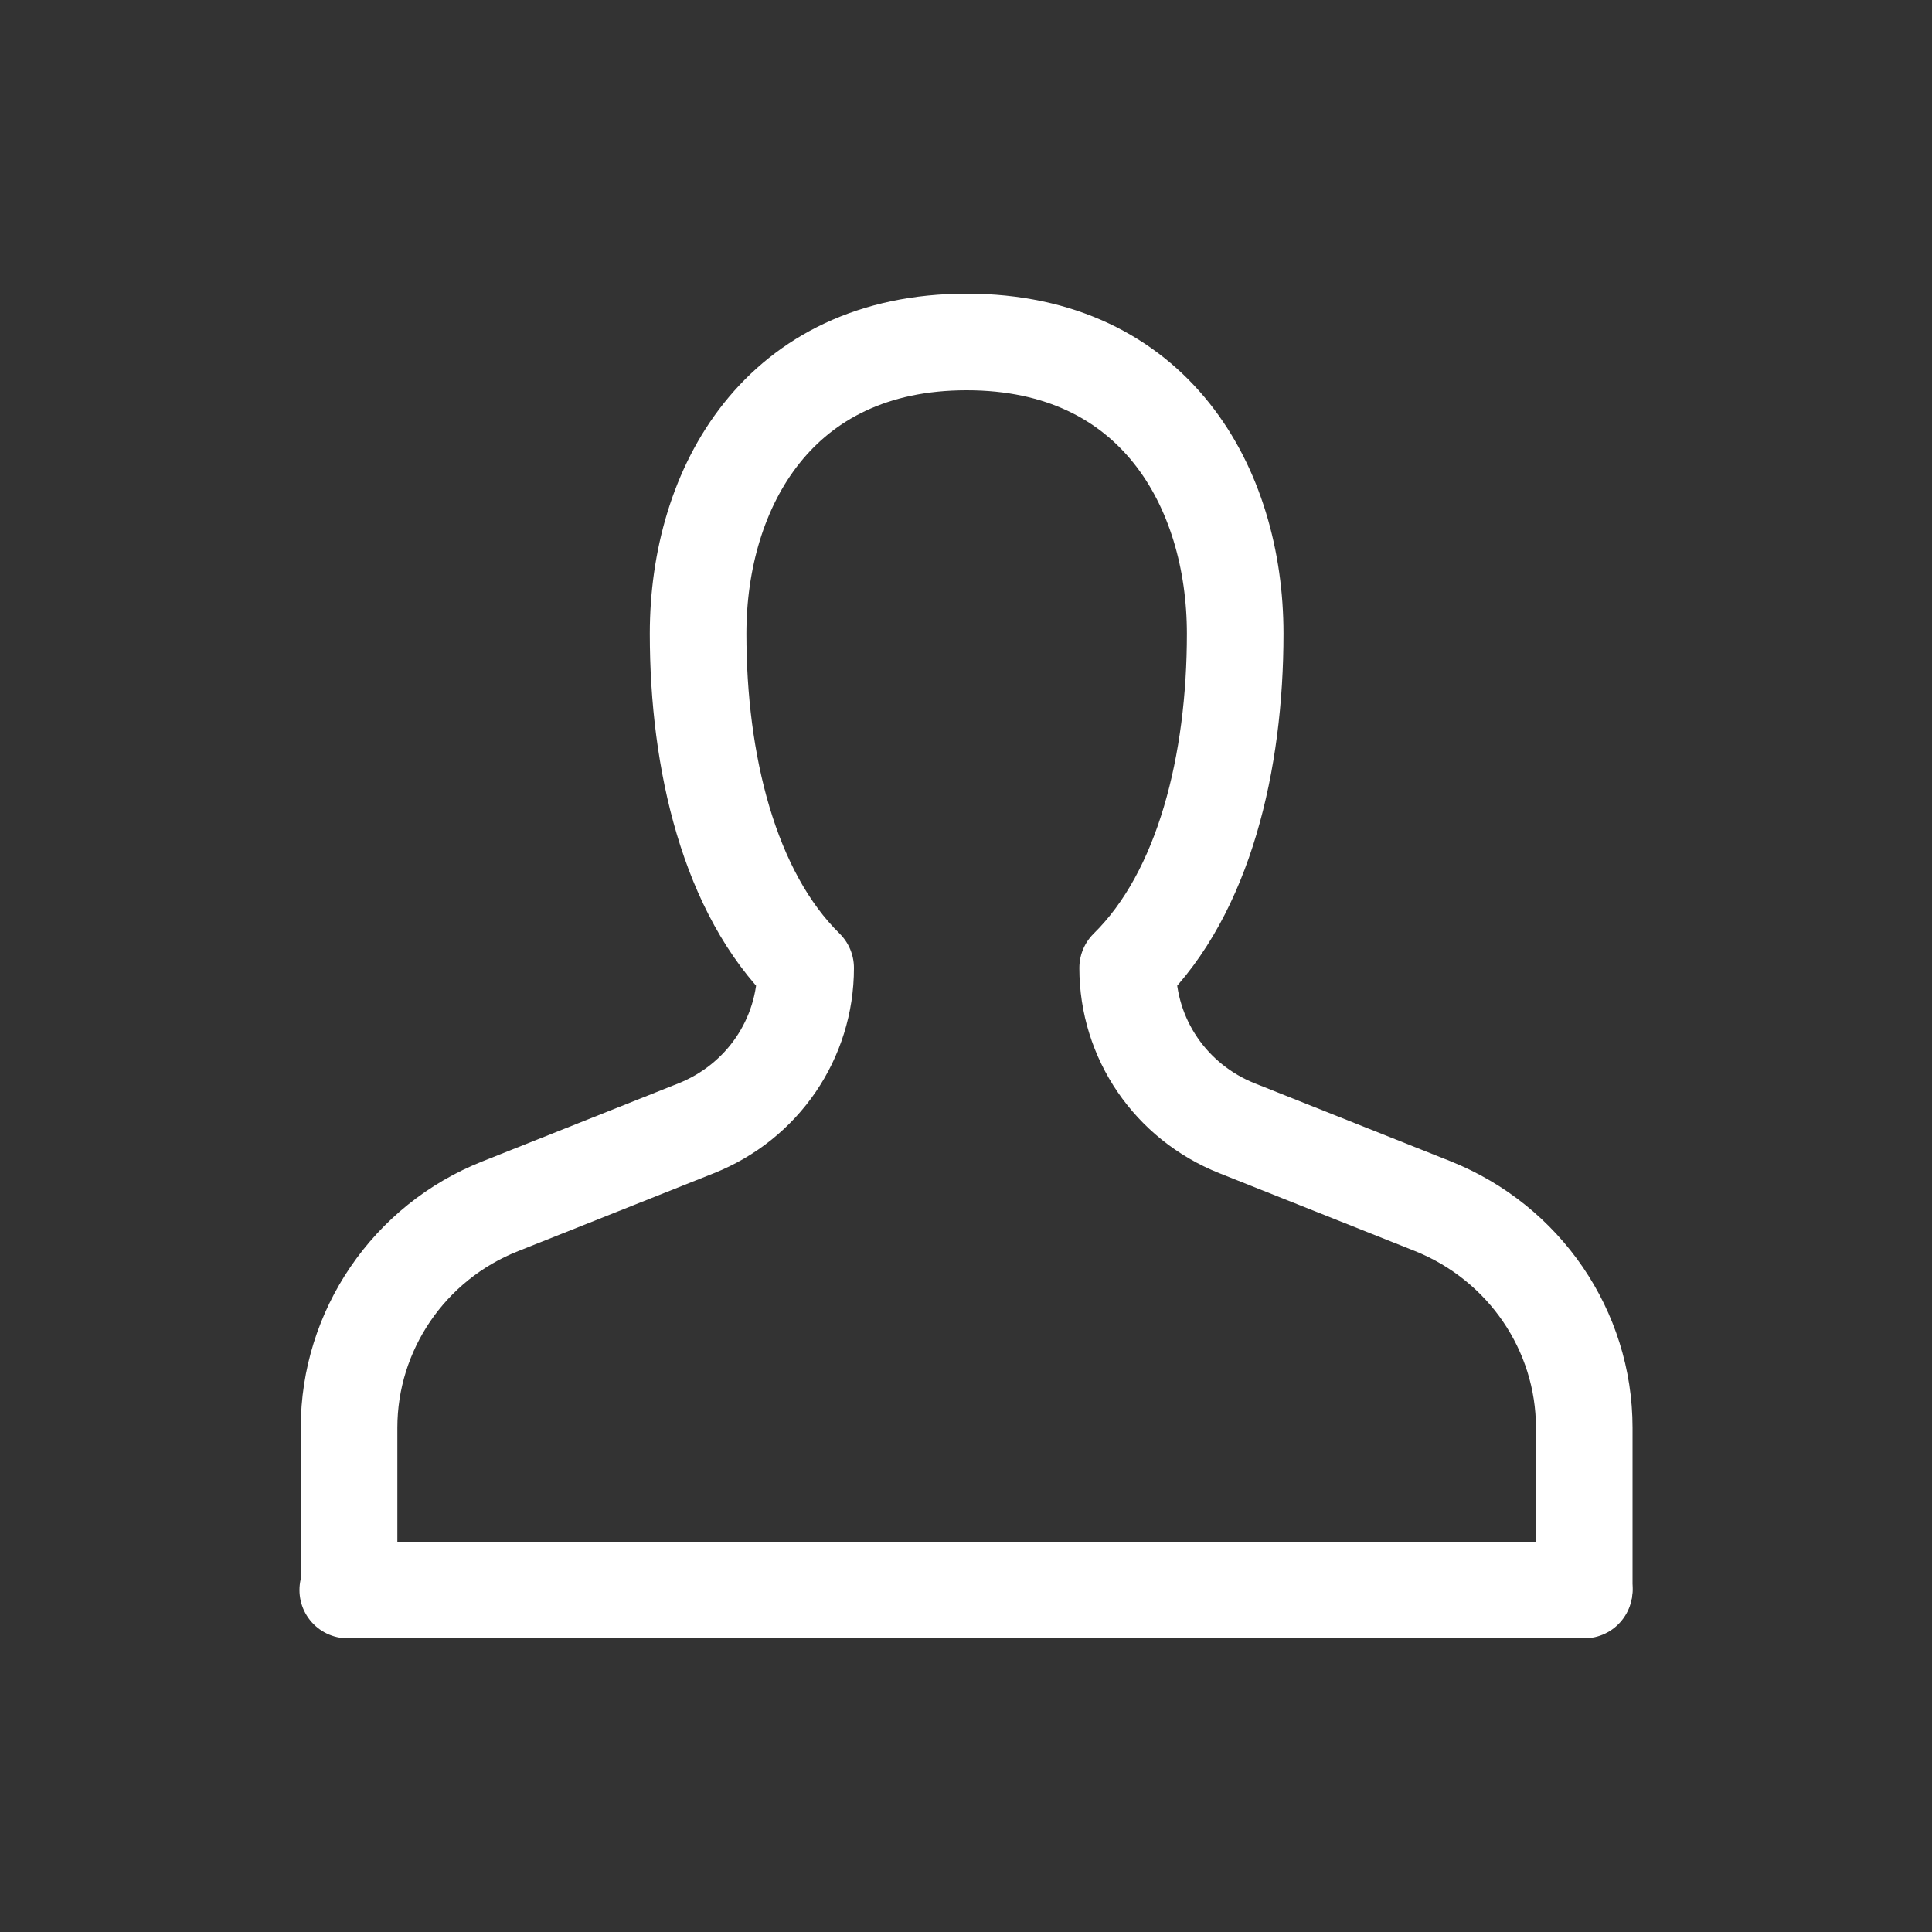 <?xml version="1.0" encoding="UTF-8"?>
<svg xmlns="http://www.w3.org/2000/svg" id="Ebene_1" viewBox="0 0 30 30">
  <rect x="0" y="0" width="30" height="30" fill="#333333" stroke="none"/>
  <defs>
    <style>.cls-1{fill:none;stroke:#fff;stroke-linecap:round;stroke-linejoin:round;stroke-width:1.5px;}</style>
  </defs>
  <path class="cls-1" d="M24.6,24.67v-2.5c0-1.51-.93-2.87-2.35-3.44l-3.04-1.21c-1.03-.41-1.7-1.39-1.7-2.49,1.19-1.17,1.67-3.2,1.67-5.19,0-2.27-1.25-4.53-4.17-4.53s-4.17,2.26-4.17,4.53c0,1.99,.48,4.02,1.67,5.19,0,1.1-.67,2.08-1.7,2.49l-3.04,1.21c-1.42,.56-2.35,1.93-2.35,3.44v2.5"></path>
  <line class="cls-1" x1="5.4" y1="24.69" x2="24.6" y2="24.69"></line>
</svg>
